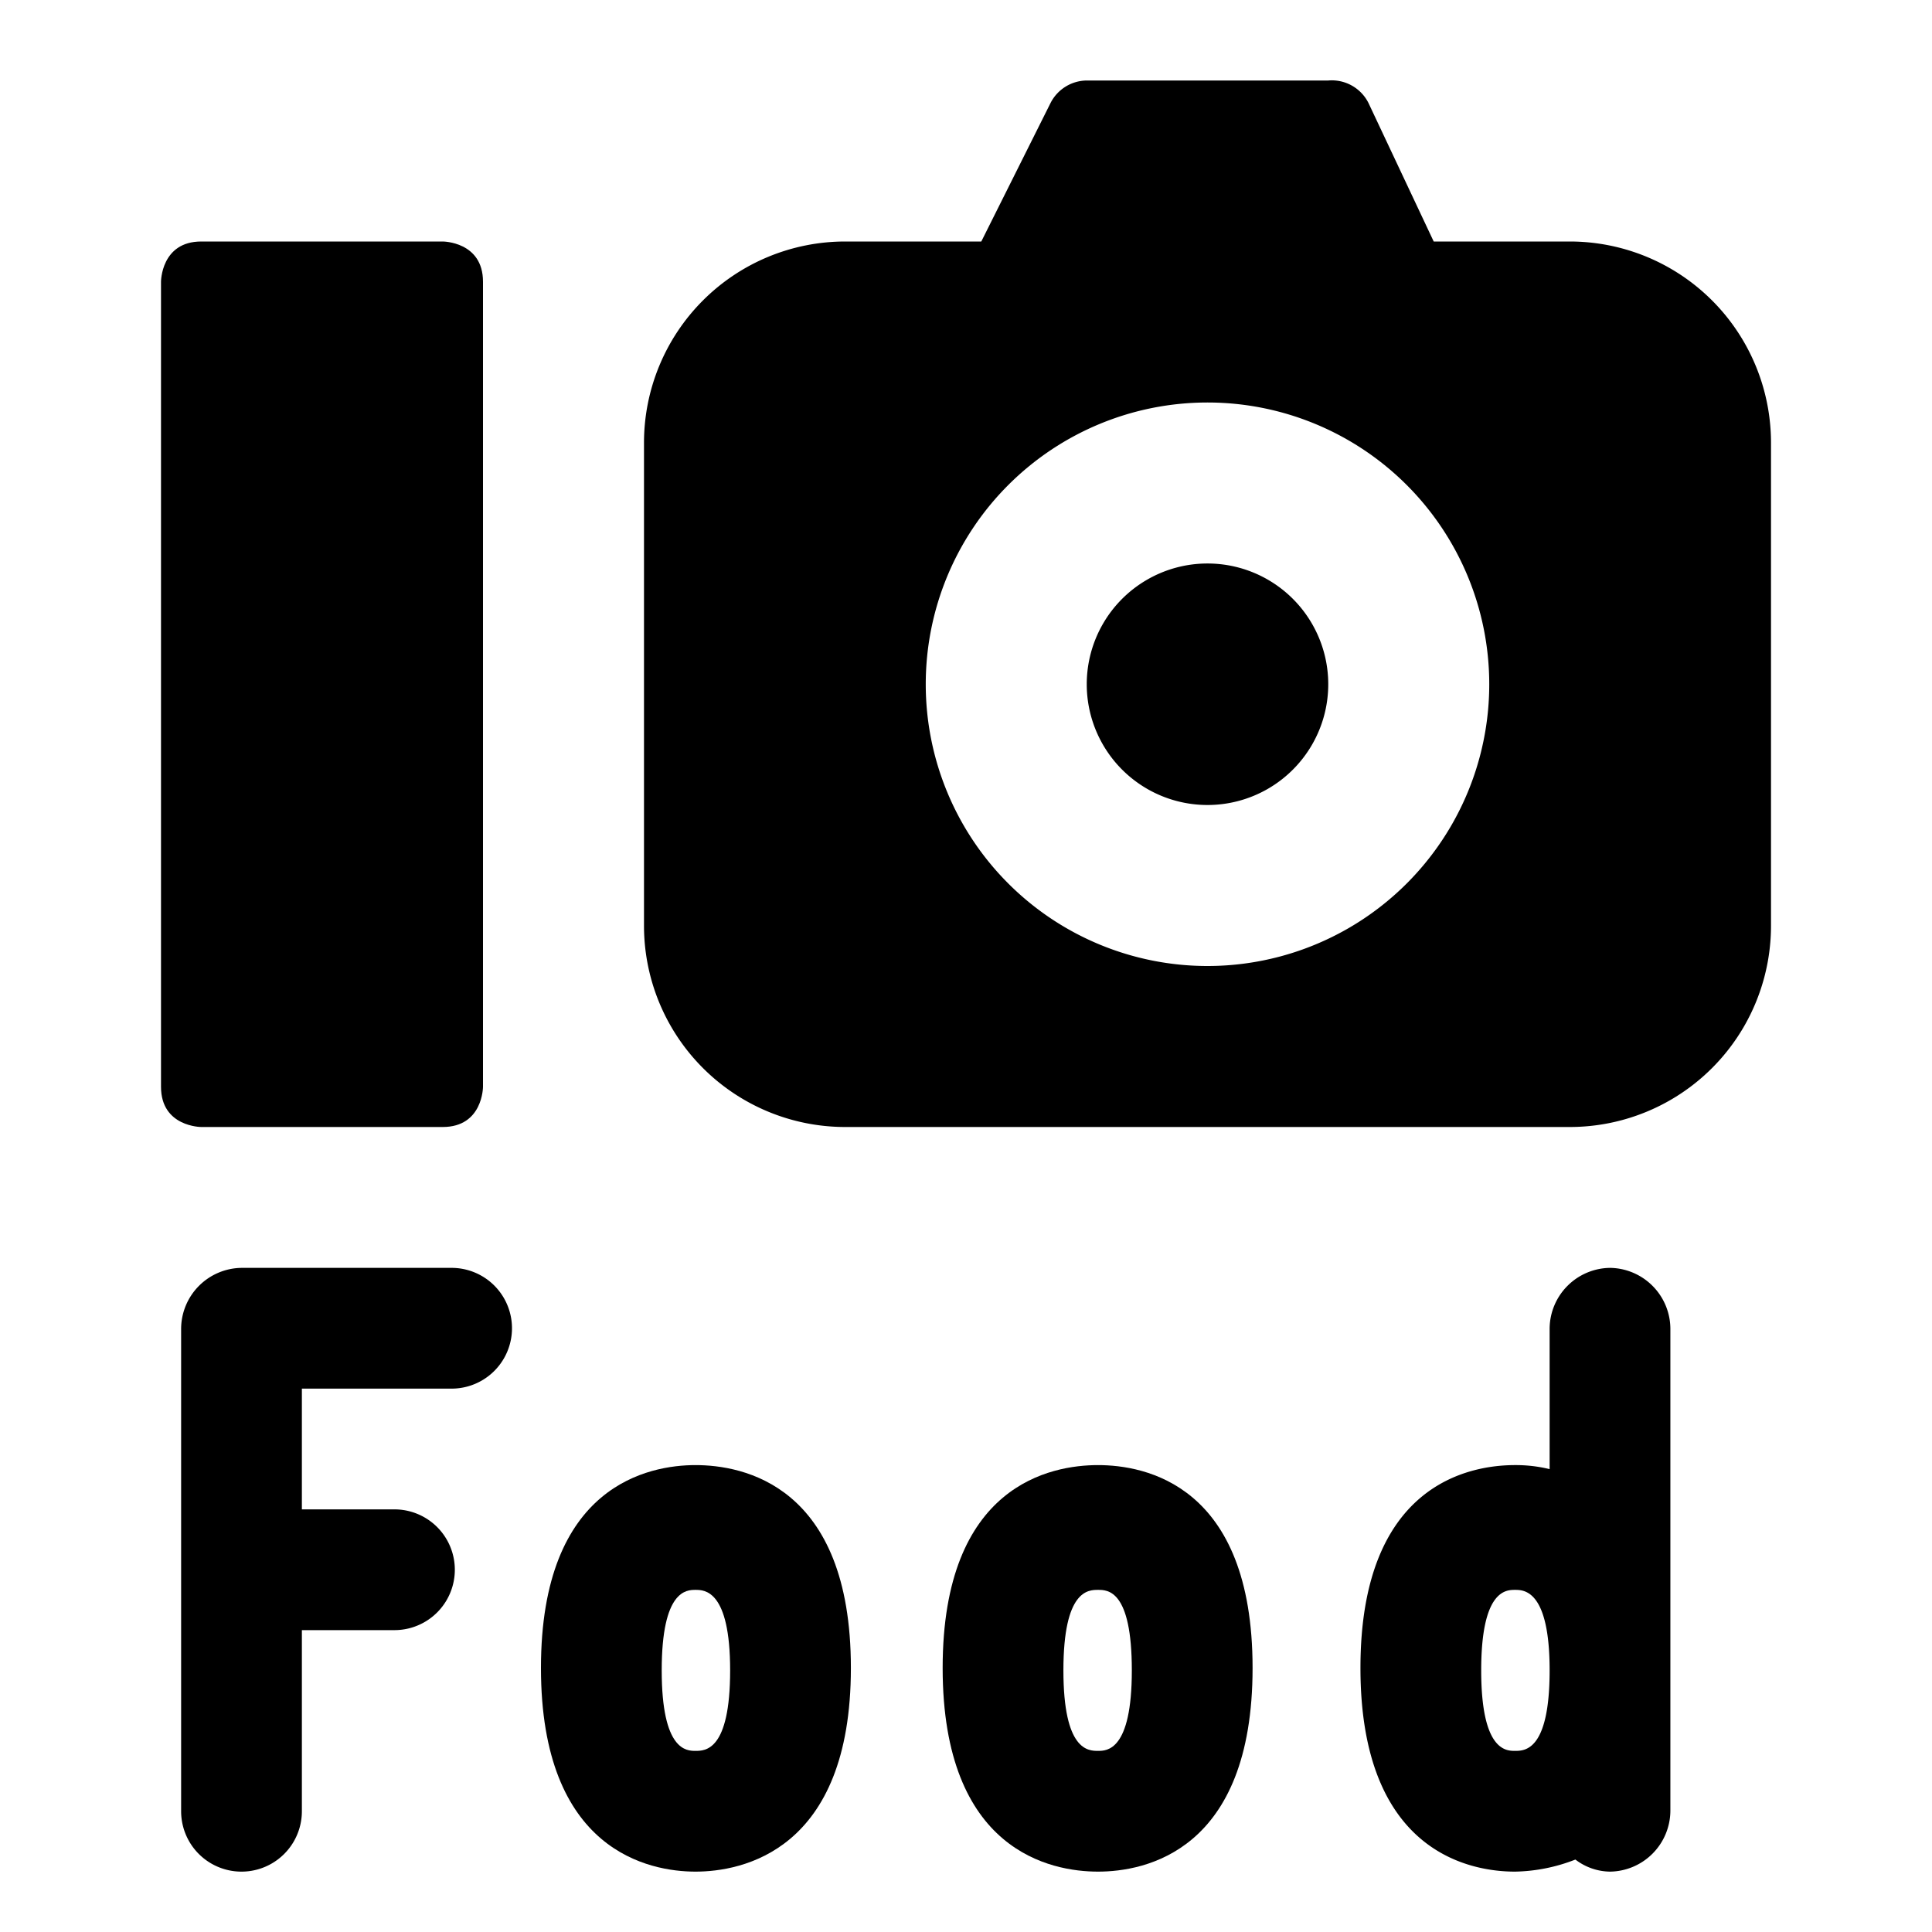 <svg xmlns="http://www.w3.org/2000/svg" viewBox="0 0 24 24"><g><path d="M19.5 3h-1.69L17 1.28a0.51 0.51 0 0 0 -0.5 -0.28h-3a0.51 0.51 0 0 0 -0.45 0.28L12.19 3H10.5A2.5 2.5 0 0 0 8 5.5v6a2.5 2.5 0 0 0 2.5 2.5h9a2.5 2.5 0 0 0 2.5 -2.5v-6A2.5 2.5 0 0 0 19.5 3ZM15 12a3.5 3.5 0 1 1 3.5 -3.5A3.5 3.5 0 0 1 15 12Z" fill="#000000" stroke-width="1"></path><path d="M13.5 8.5a1.5 1.5 0 1 0 3 0 1.5 1.5 0 1 0 -3 0" fill="#000000" stroke-width="1"></path><path d="M2.5 3h3s0.5 0 0.5 0.5v10s0 0.5 -0.5 0.5h-3s-0.5 0 -0.5 -0.5v-10s0 -0.5 0.5 -0.5" fill="#000000" stroke-width="1"></path><path d="M5.61 15.75H3a0.76 0.76 0 0 0 -0.75 0.75v6a0.75 0.75 0 0 0 1.5 0v-2.25H4.9a0.75 0.75 0 0 0 0 -1.5H3.75v-1.5h1.86a0.75 0.75 0 0 0 0 -1.5Z" fill="#000000" stroke-width="1"></path><path d="M20 15.75a0.76 0.76 0 0 0 -0.75 0.75v1.75a1.78 1.78 0 0 0 -0.43 -0.05c-0.57 0 -1.92 0.24 -1.92 2.52s1.35 2.53 1.92 2.53a2.15 2.15 0 0 0 0.75 -0.15 0.72 0.72 0 0 0 0.43 0.15 0.76 0.76 0 0 0 0.75 -0.75v-6a0.76 0.76 0 0 0 -0.75 -0.75Zm-1.18 6c-0.11 0 -0.42 0 -0.42 -1s0.31 -1 0.42 -1 0.43 0 0.43 1 -0.31 1 -0.43 1Z" fill="#000000" stroke-width="1"></path><path d="M8.64 18.2c-0.57 0 -1.92 0.24 -1.92 2.52s1.35 2.53 1.92 2.53 1.93 -0.25 1.93 -2.53 -1.35 -2.52 -1.93 -2.52Zm0 3.55c-0.11 0 -0.42 0 -0.42 -1s0.31 -1 0.42 -1 0.43 0 0.43 1 -0.31 1 -0.43 1Z" fill="#000000" stroke-width="1"></path><path d="M13.64 18.2c-0.58 0 -1.93 0.24 -1.93 2.52s1.35 2.53 1.93 2.53 1.92 -0.25 1.92 -2.53 -1.34 -2.52 -1.92 -2.52Zm0 3.55c-0.12 0 -0.43 0 -0.43 -1s0.31 -1 0.43 -1 0.42 0 0.42 1 -0.31 1 -0.42 1Z" fill="#000000" stroke-width="1"></path></g></svg>